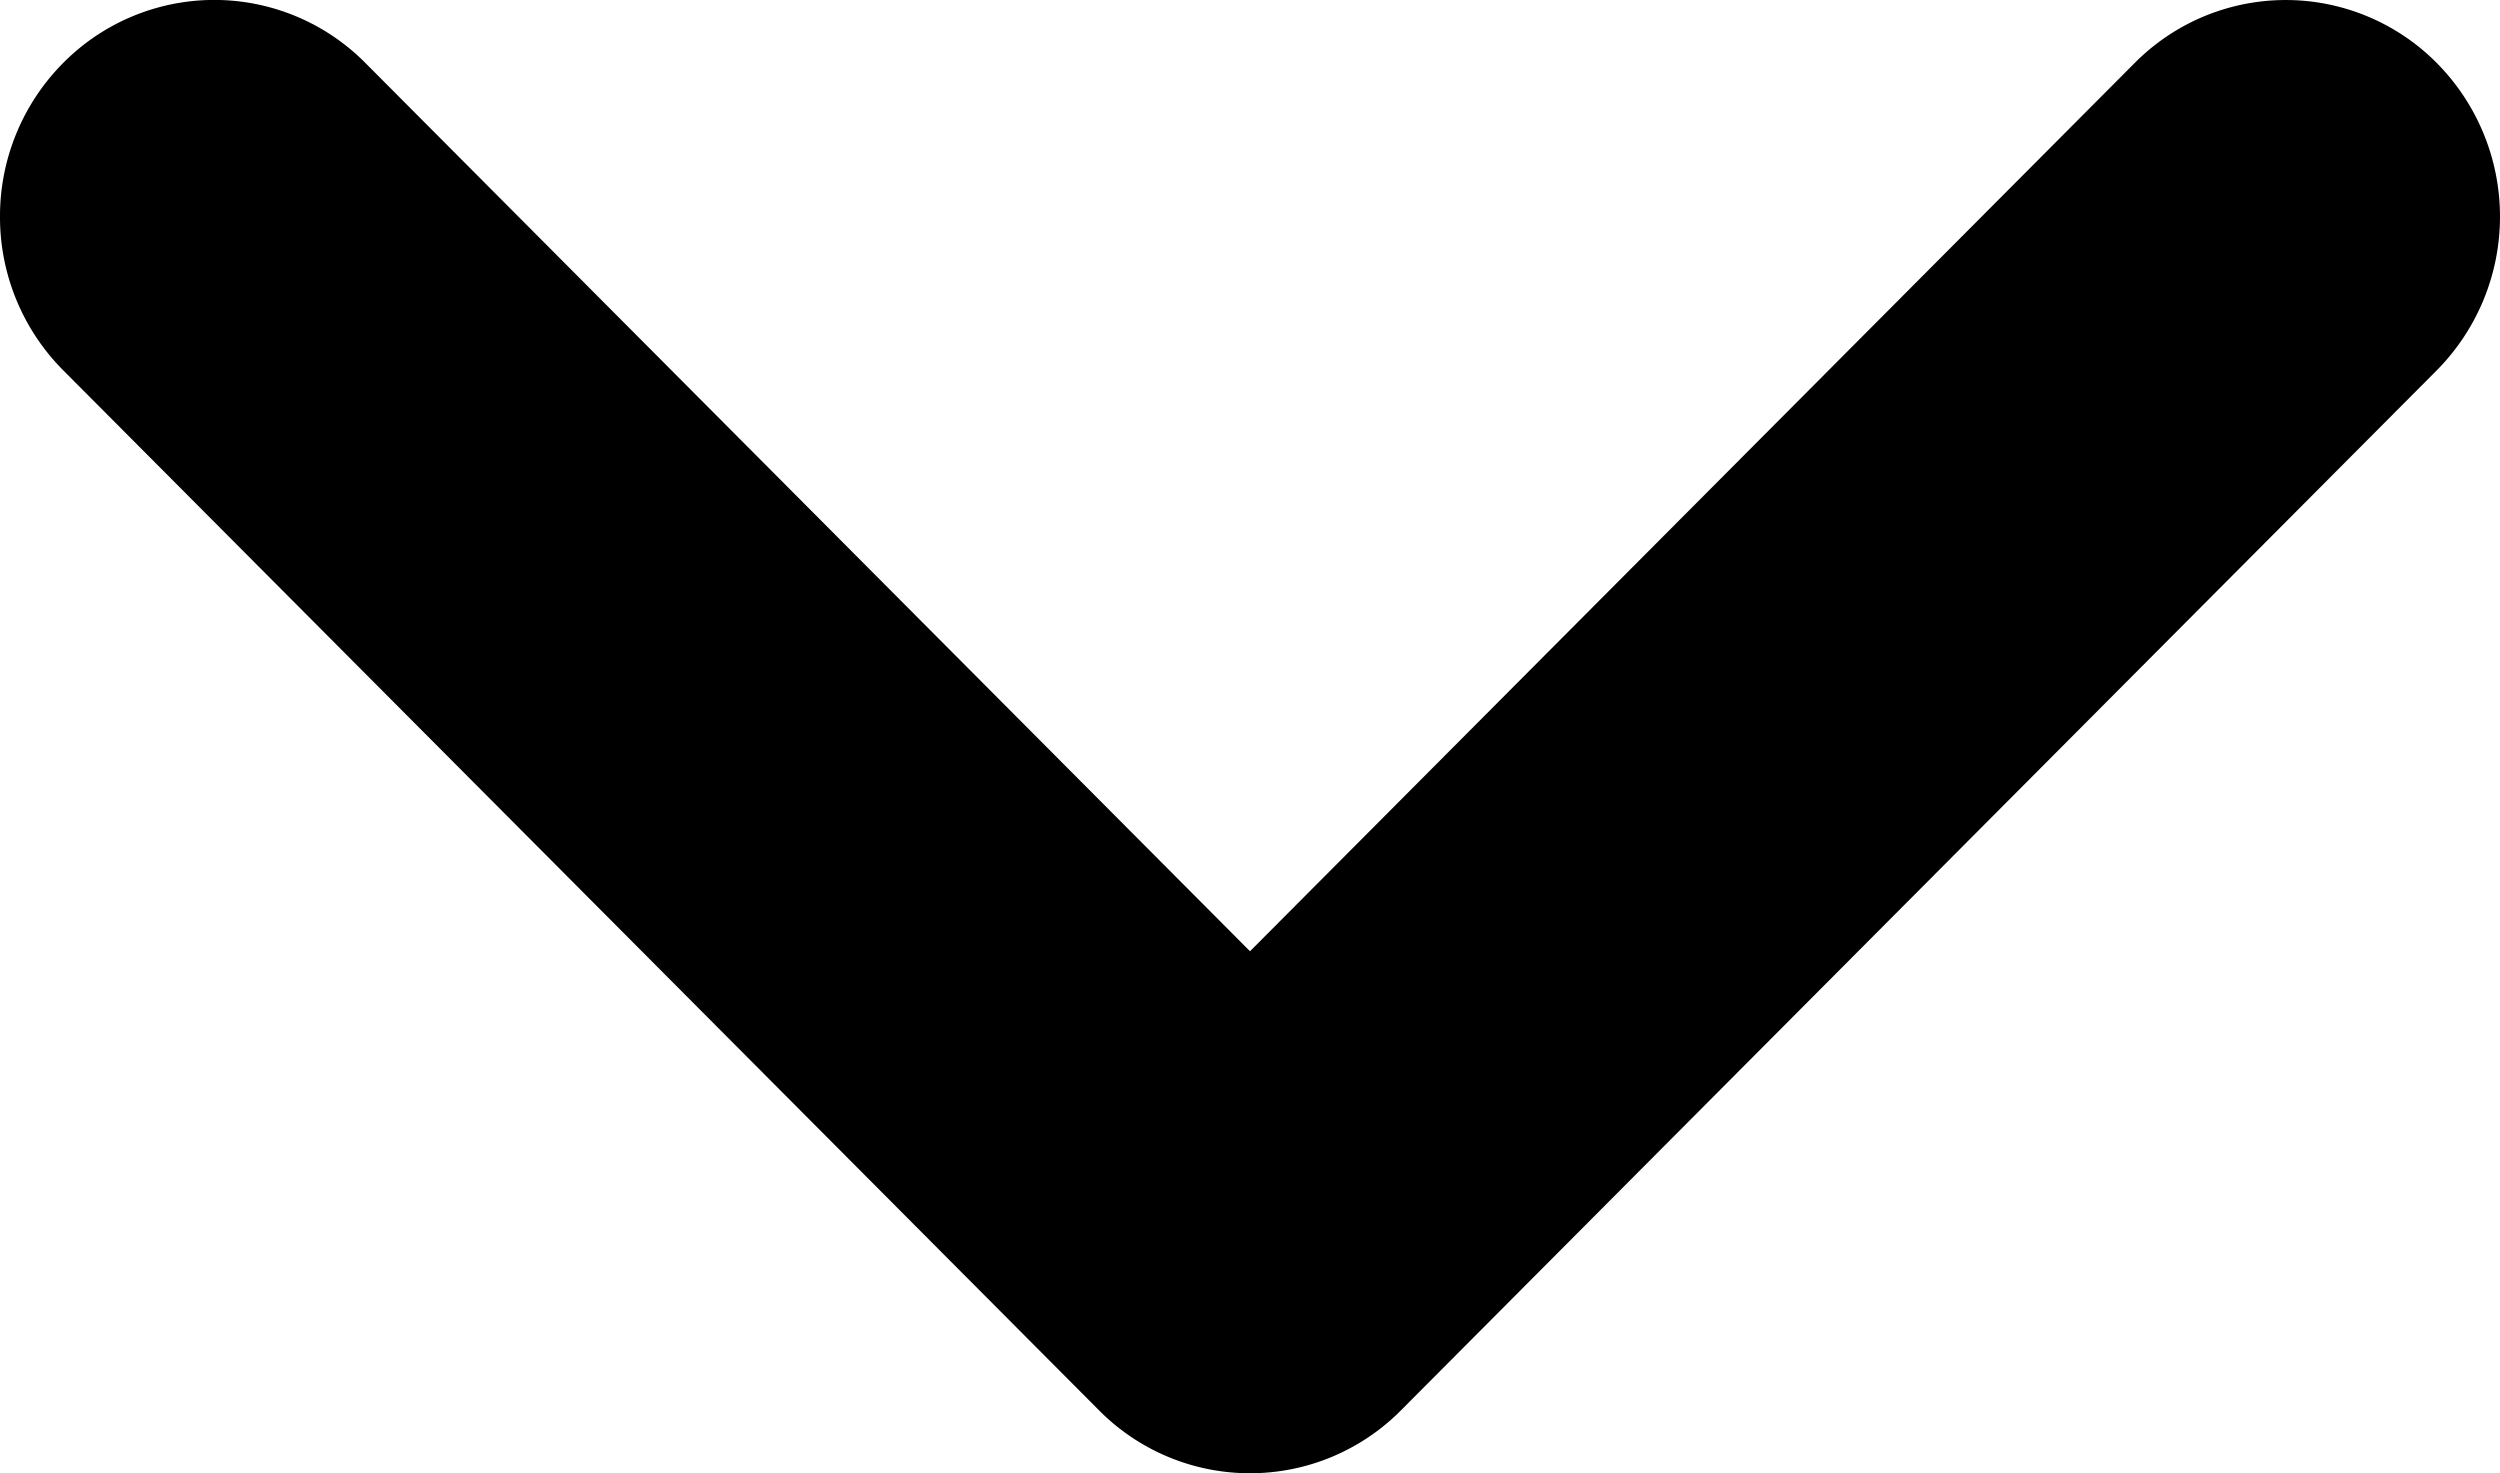 <svg xmlns="http://www.w3.org/2000/svg"  viewBox="0 0 56 33">
<defs>
  </defs>
  <path style="fill:#000" d="M107,87.853a4.864,4.864,0,0,0,1.418,3.444l23.2,23.294a4.761,4.761,0,0,0,6.764,0l23.2-23.294a4.891,4.891,0,0,0,.024-6.863,4.763,4.763,0,0,0-6.788-.024L135,104.308l-19.818-19.9a4.763,4.763,0,0,0-6.788.024A4.868,4.868,0,0,0,107,87.853Z" transform="translate(-107 -83)"/>
</svg>

